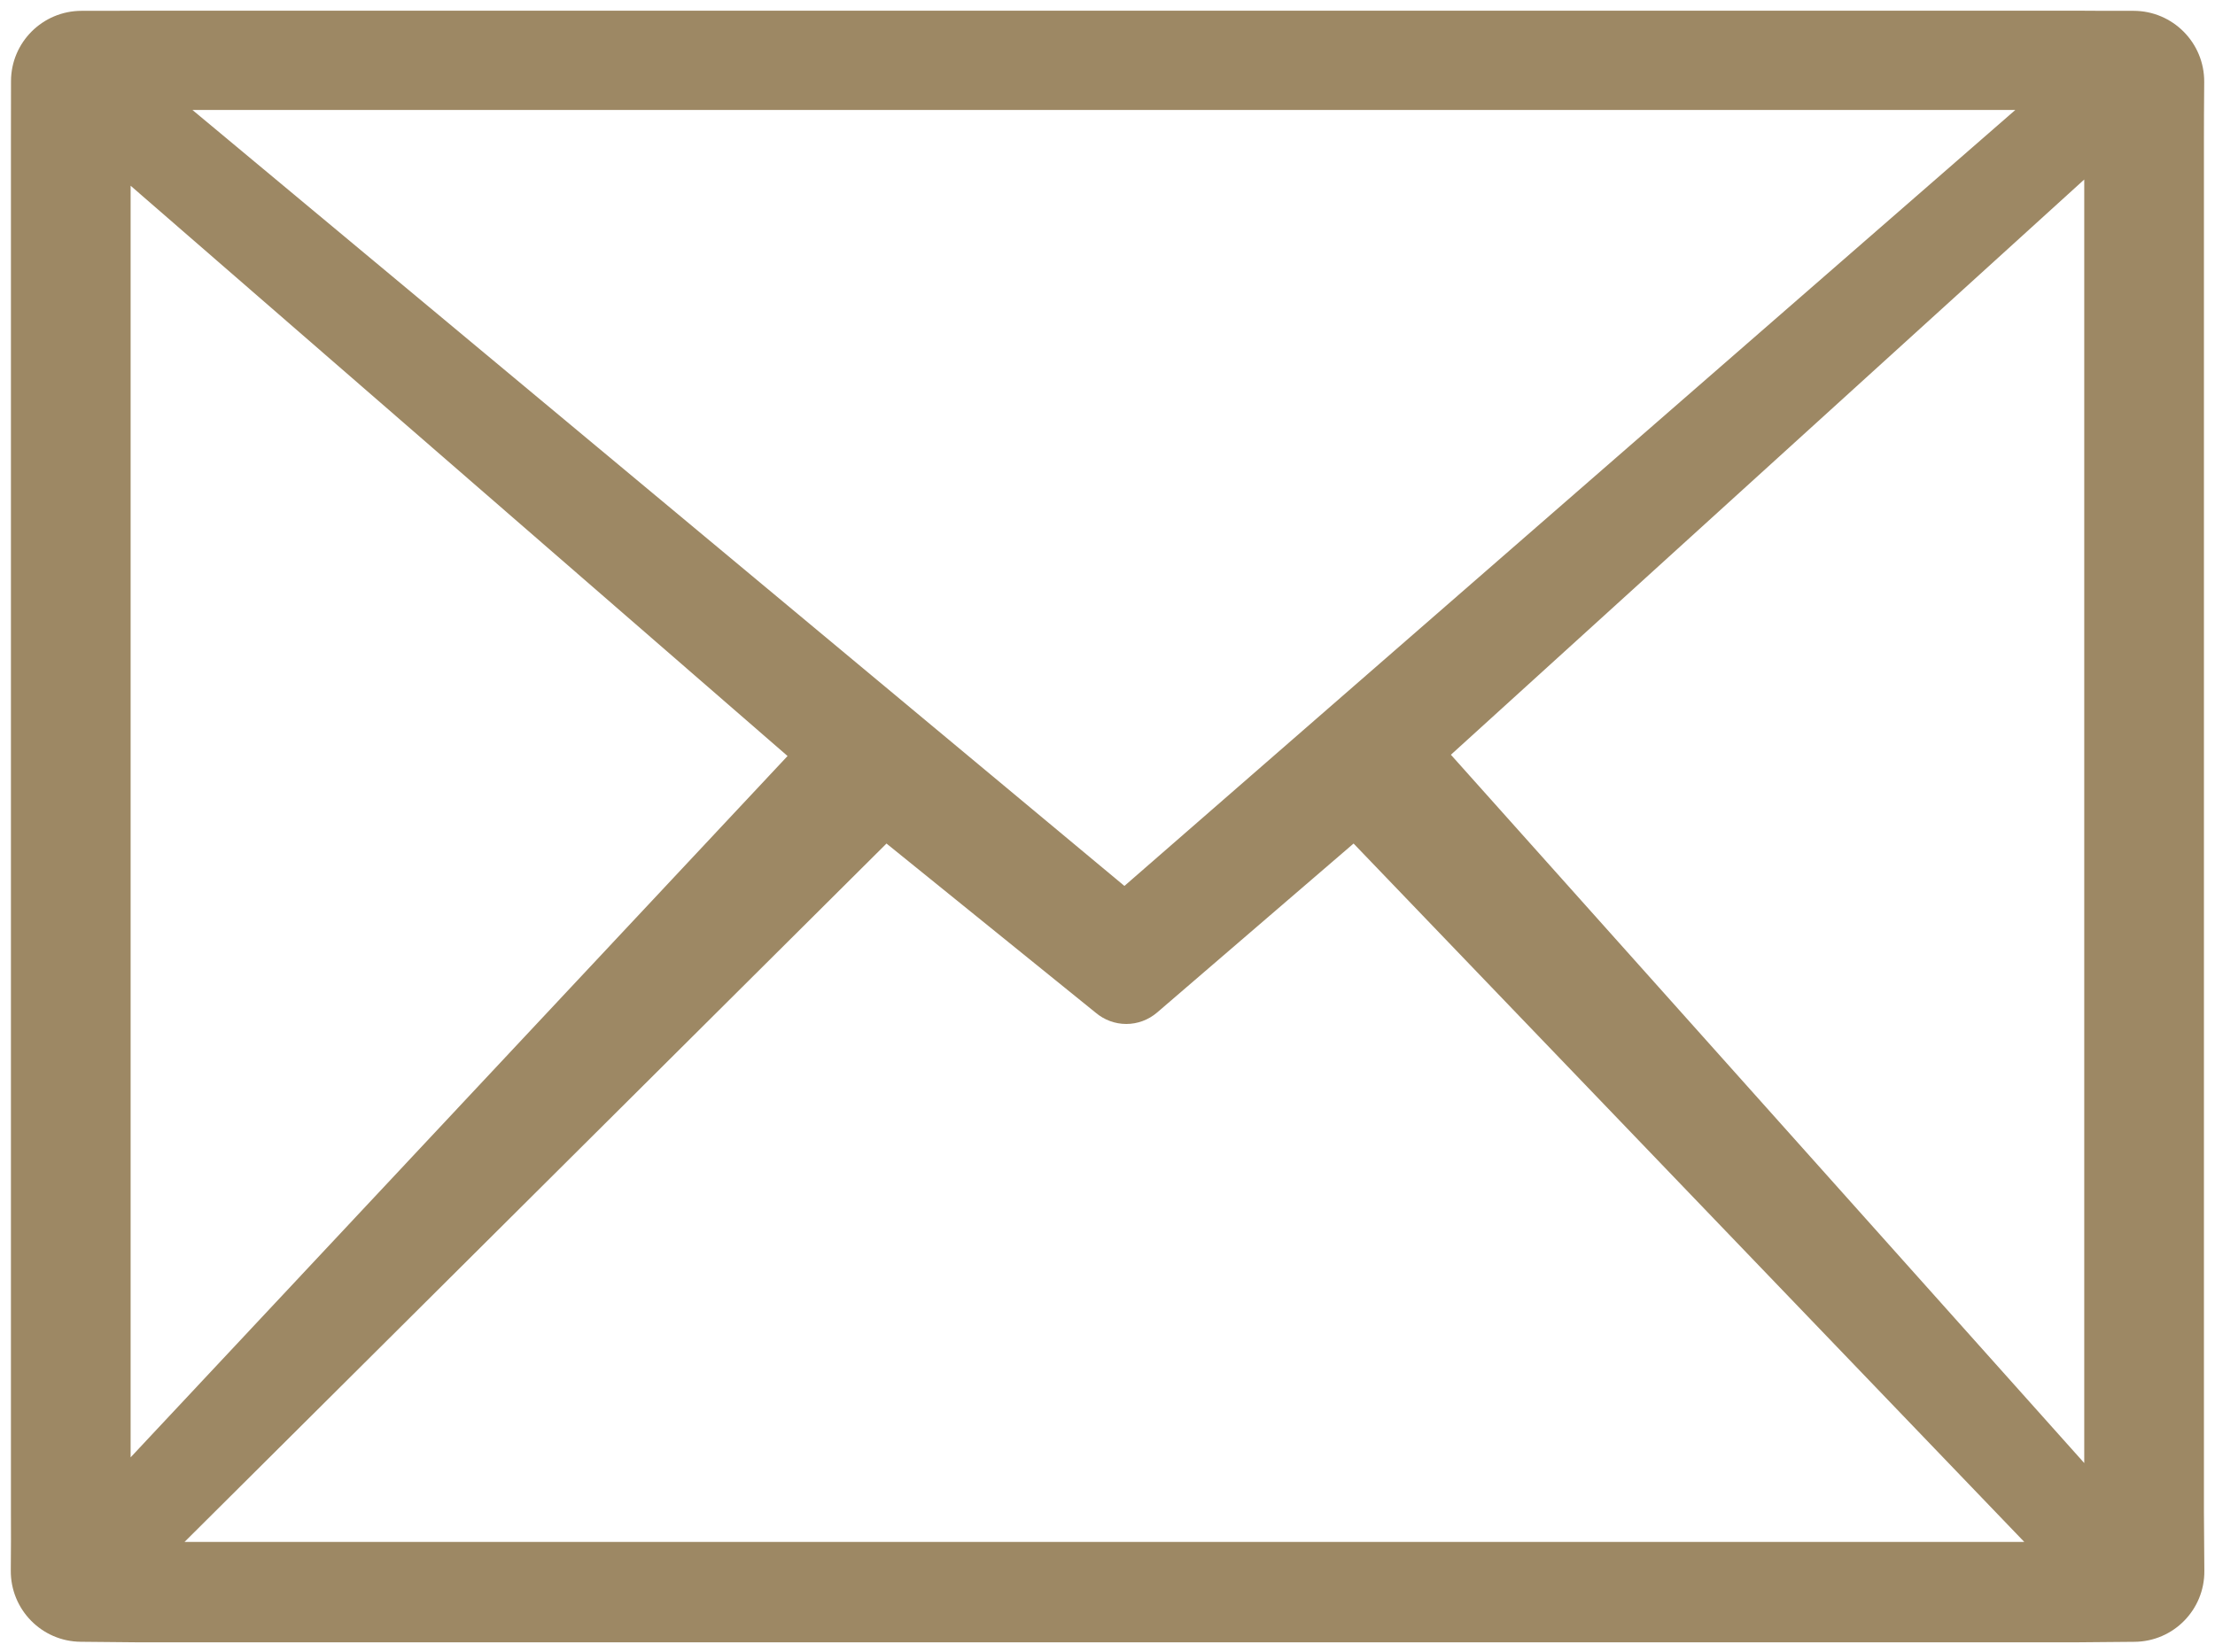 <svg width="63" height="47" viewBox="0 0 63 47" fill="none" xmlns="http://www.w3.org/2000/svg">
<path d="M3.868 0.304H59.129C59.484 0.308 60.079 0.309 60.682 0.308C61.798 0.308 62.701 1.217 62.693 2.333C62.688 2.972 62.684 3.608 62.685 3.984V43.01L62.697 44.694C62.705 45.797 61.818 46.698 60.714 46.708L59.104 46.722H3.868C3.51 46.718 2.906 46.713 2.296 46.707C1.188 46.698 0.299 45.79 0.307 44.682C0.312 44.059 0.315 43.438 0.311 43.068V3.984C0.312 3.605 0.313 2.959 0.313 2.314C0.312 1.205 1.213 0.308 2.321 0.308C2.92 0.309 3.512 0.308 3.868 0.304ZM3.715 41.46L22.4 21.508L3.715 5.284V41.46ZM25.214 23.998L5.249 43.866H57.575L38.499 23.998L32.91 28.806C32.664 29.016 32.354 29.131 32.034 29.131C31.714 29.131 31.404 29.016 31.158 28.806L25.214 23.998ZM41.267 21.472L59.281 41.622V5.107L41.267 21.472ZM5.473 3.128L31.981 25.204L57.321 3.128H5.473Z" fill="#9D8864"/>
</svg>
